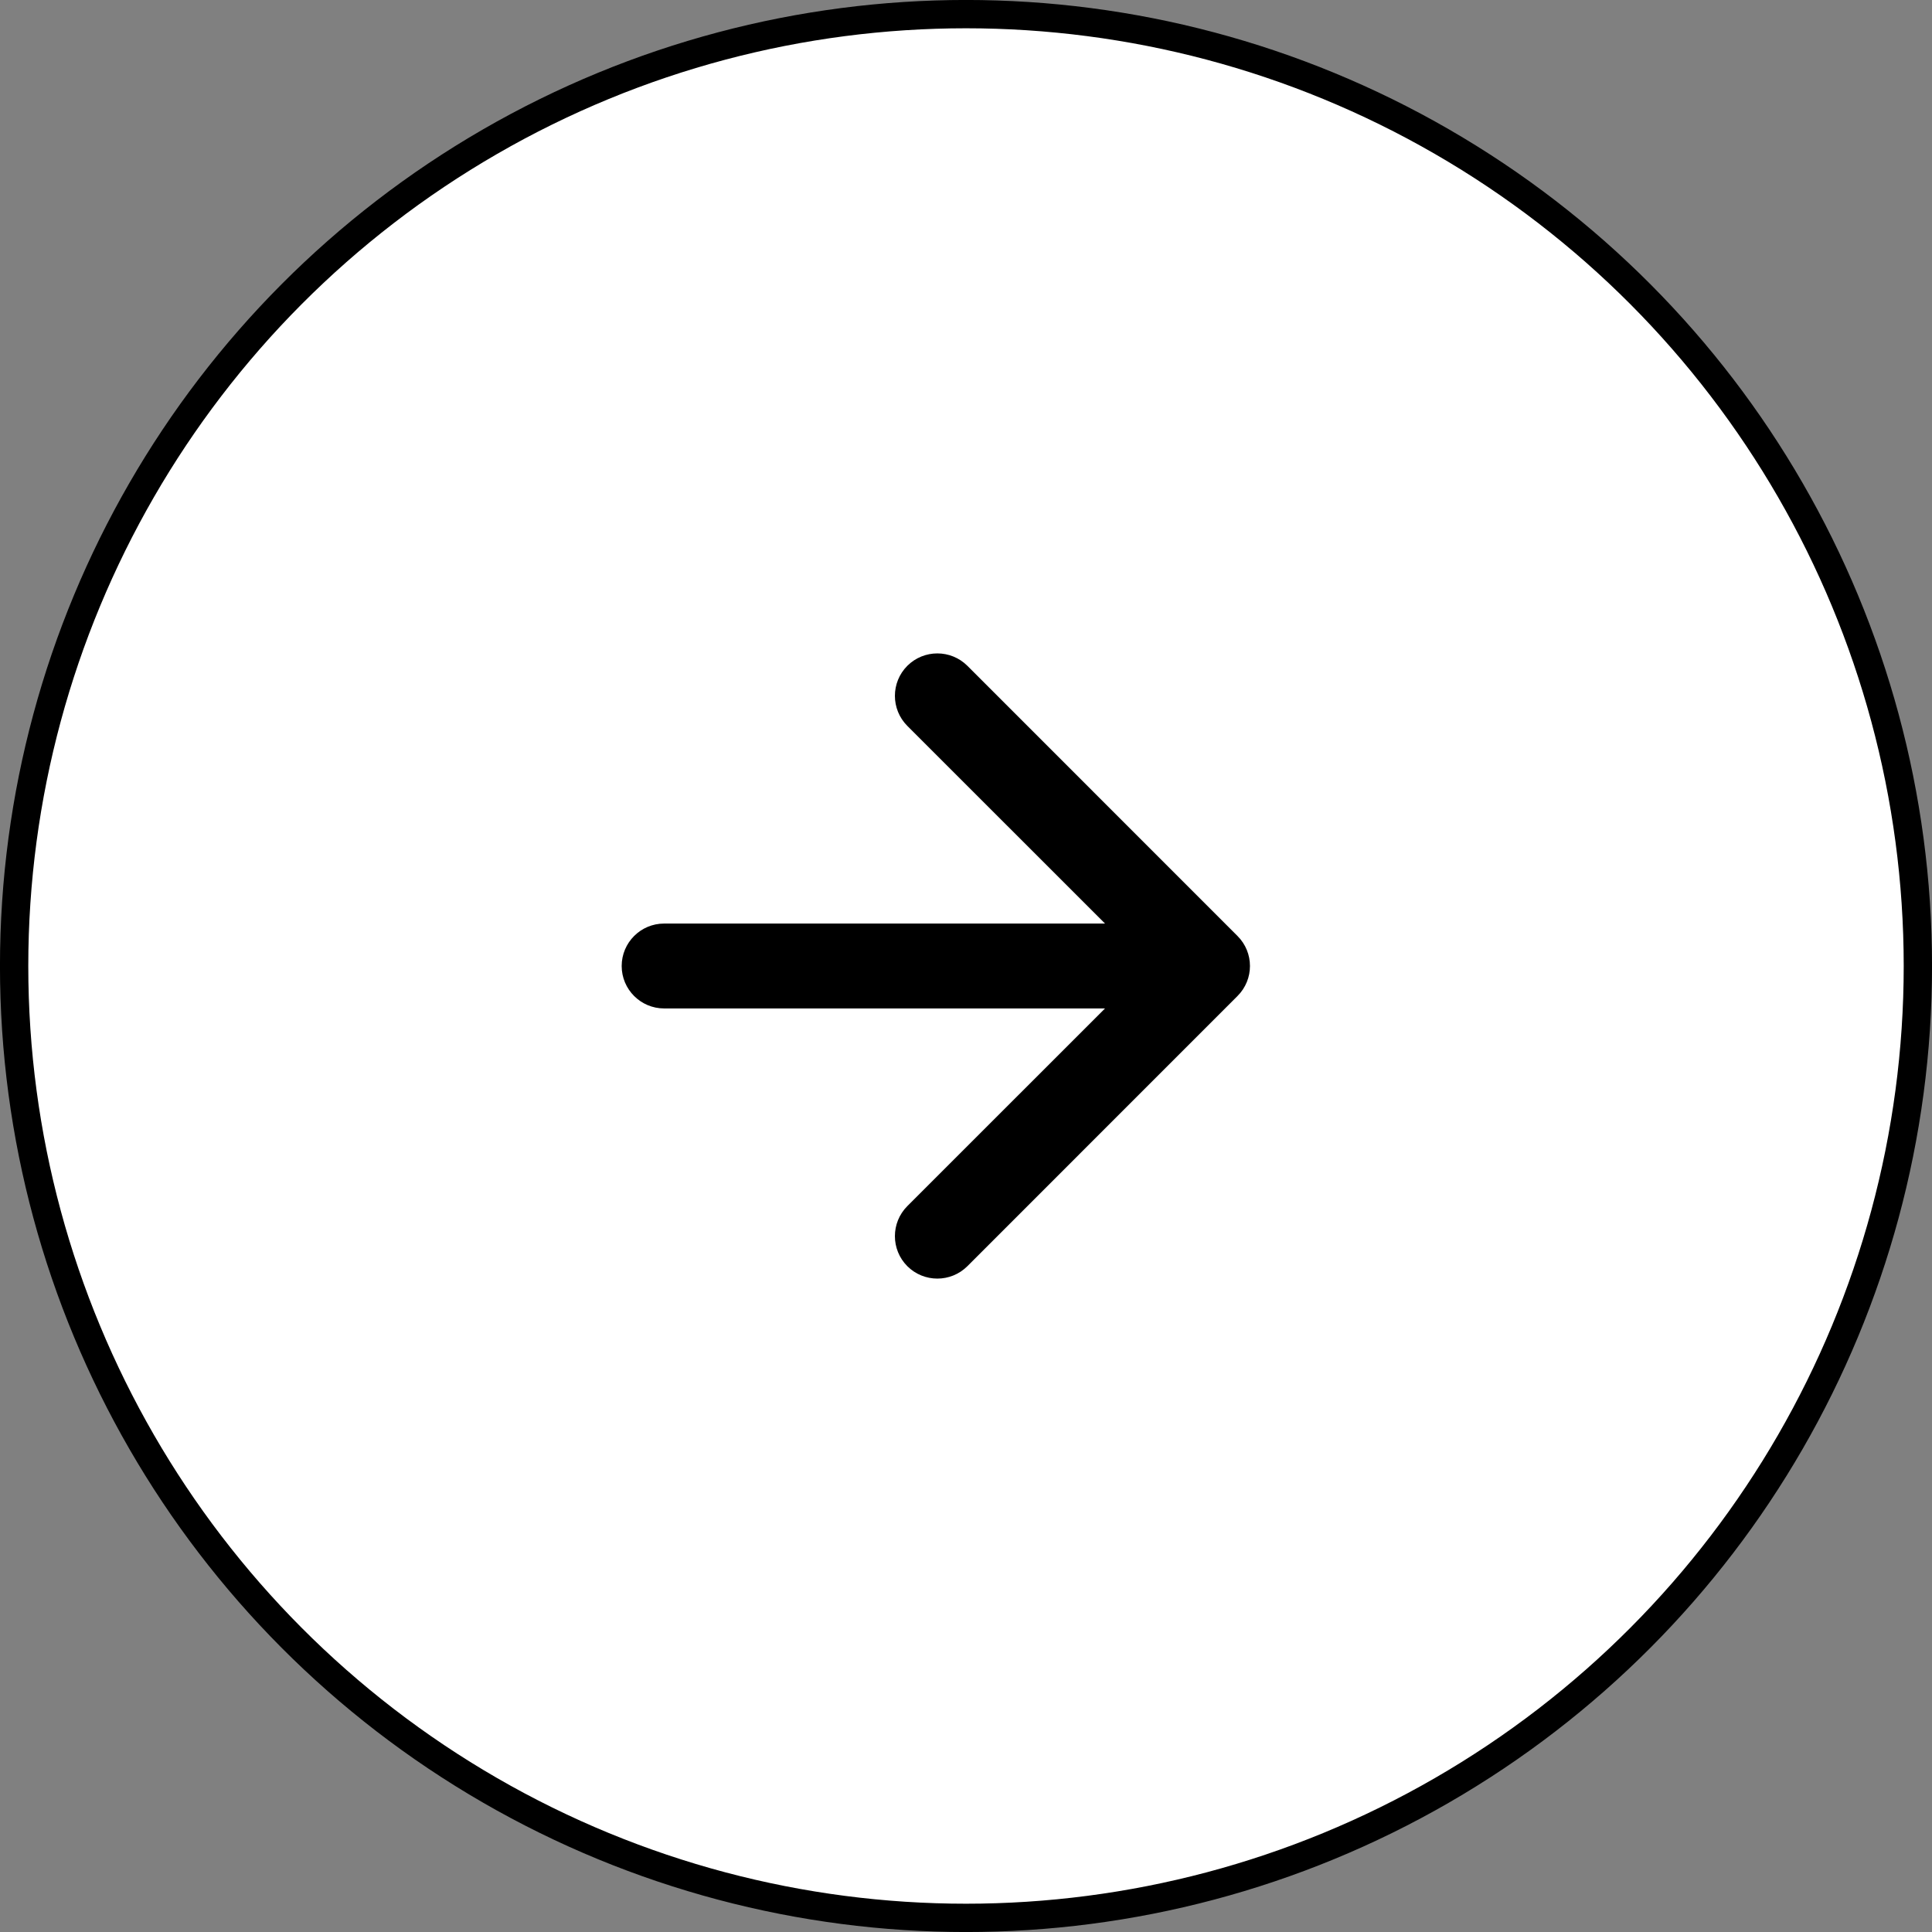 <?xml version="1.0" encoding="UTF-8"?> <svg xmlns="http://www.w3.org/2000/svg" width="32" height="32" viewBox="0 0 32 32" fill="none"><rect x="0" y="0" width="32" height="32" fill="#808080" stroke="none"/><circle cx="16" cy="16" r="15.766" transform="matrix(-1 0 0 1 32 0)" fill="white" stroke="black" stroke-width="0.469"></circle><path d="M11 16.703C10.612 16.703 10.297 16.388 10.297 16C10.297 15.612 10.612 15.297 11 15.297V16V16.703ZM20.497 15.503C20.772 15.777 20.772 16.223 20.497 16.497L16.023 20.972C15.748 21.246 15.303 21.246 15.028 20.972C14.754 20.697 14.754 20.252 15.028 19.977L19.006 16L15.028 12.023C14.754 11.748 14.754 11.303 15.028 11.028C15.303 10.754 15.748 10.754 16.023 11.028L20.497 15.503ZM11 16V15.297L20 15.297V16V16.703H11V16Z" fill="black"></path></svg> 